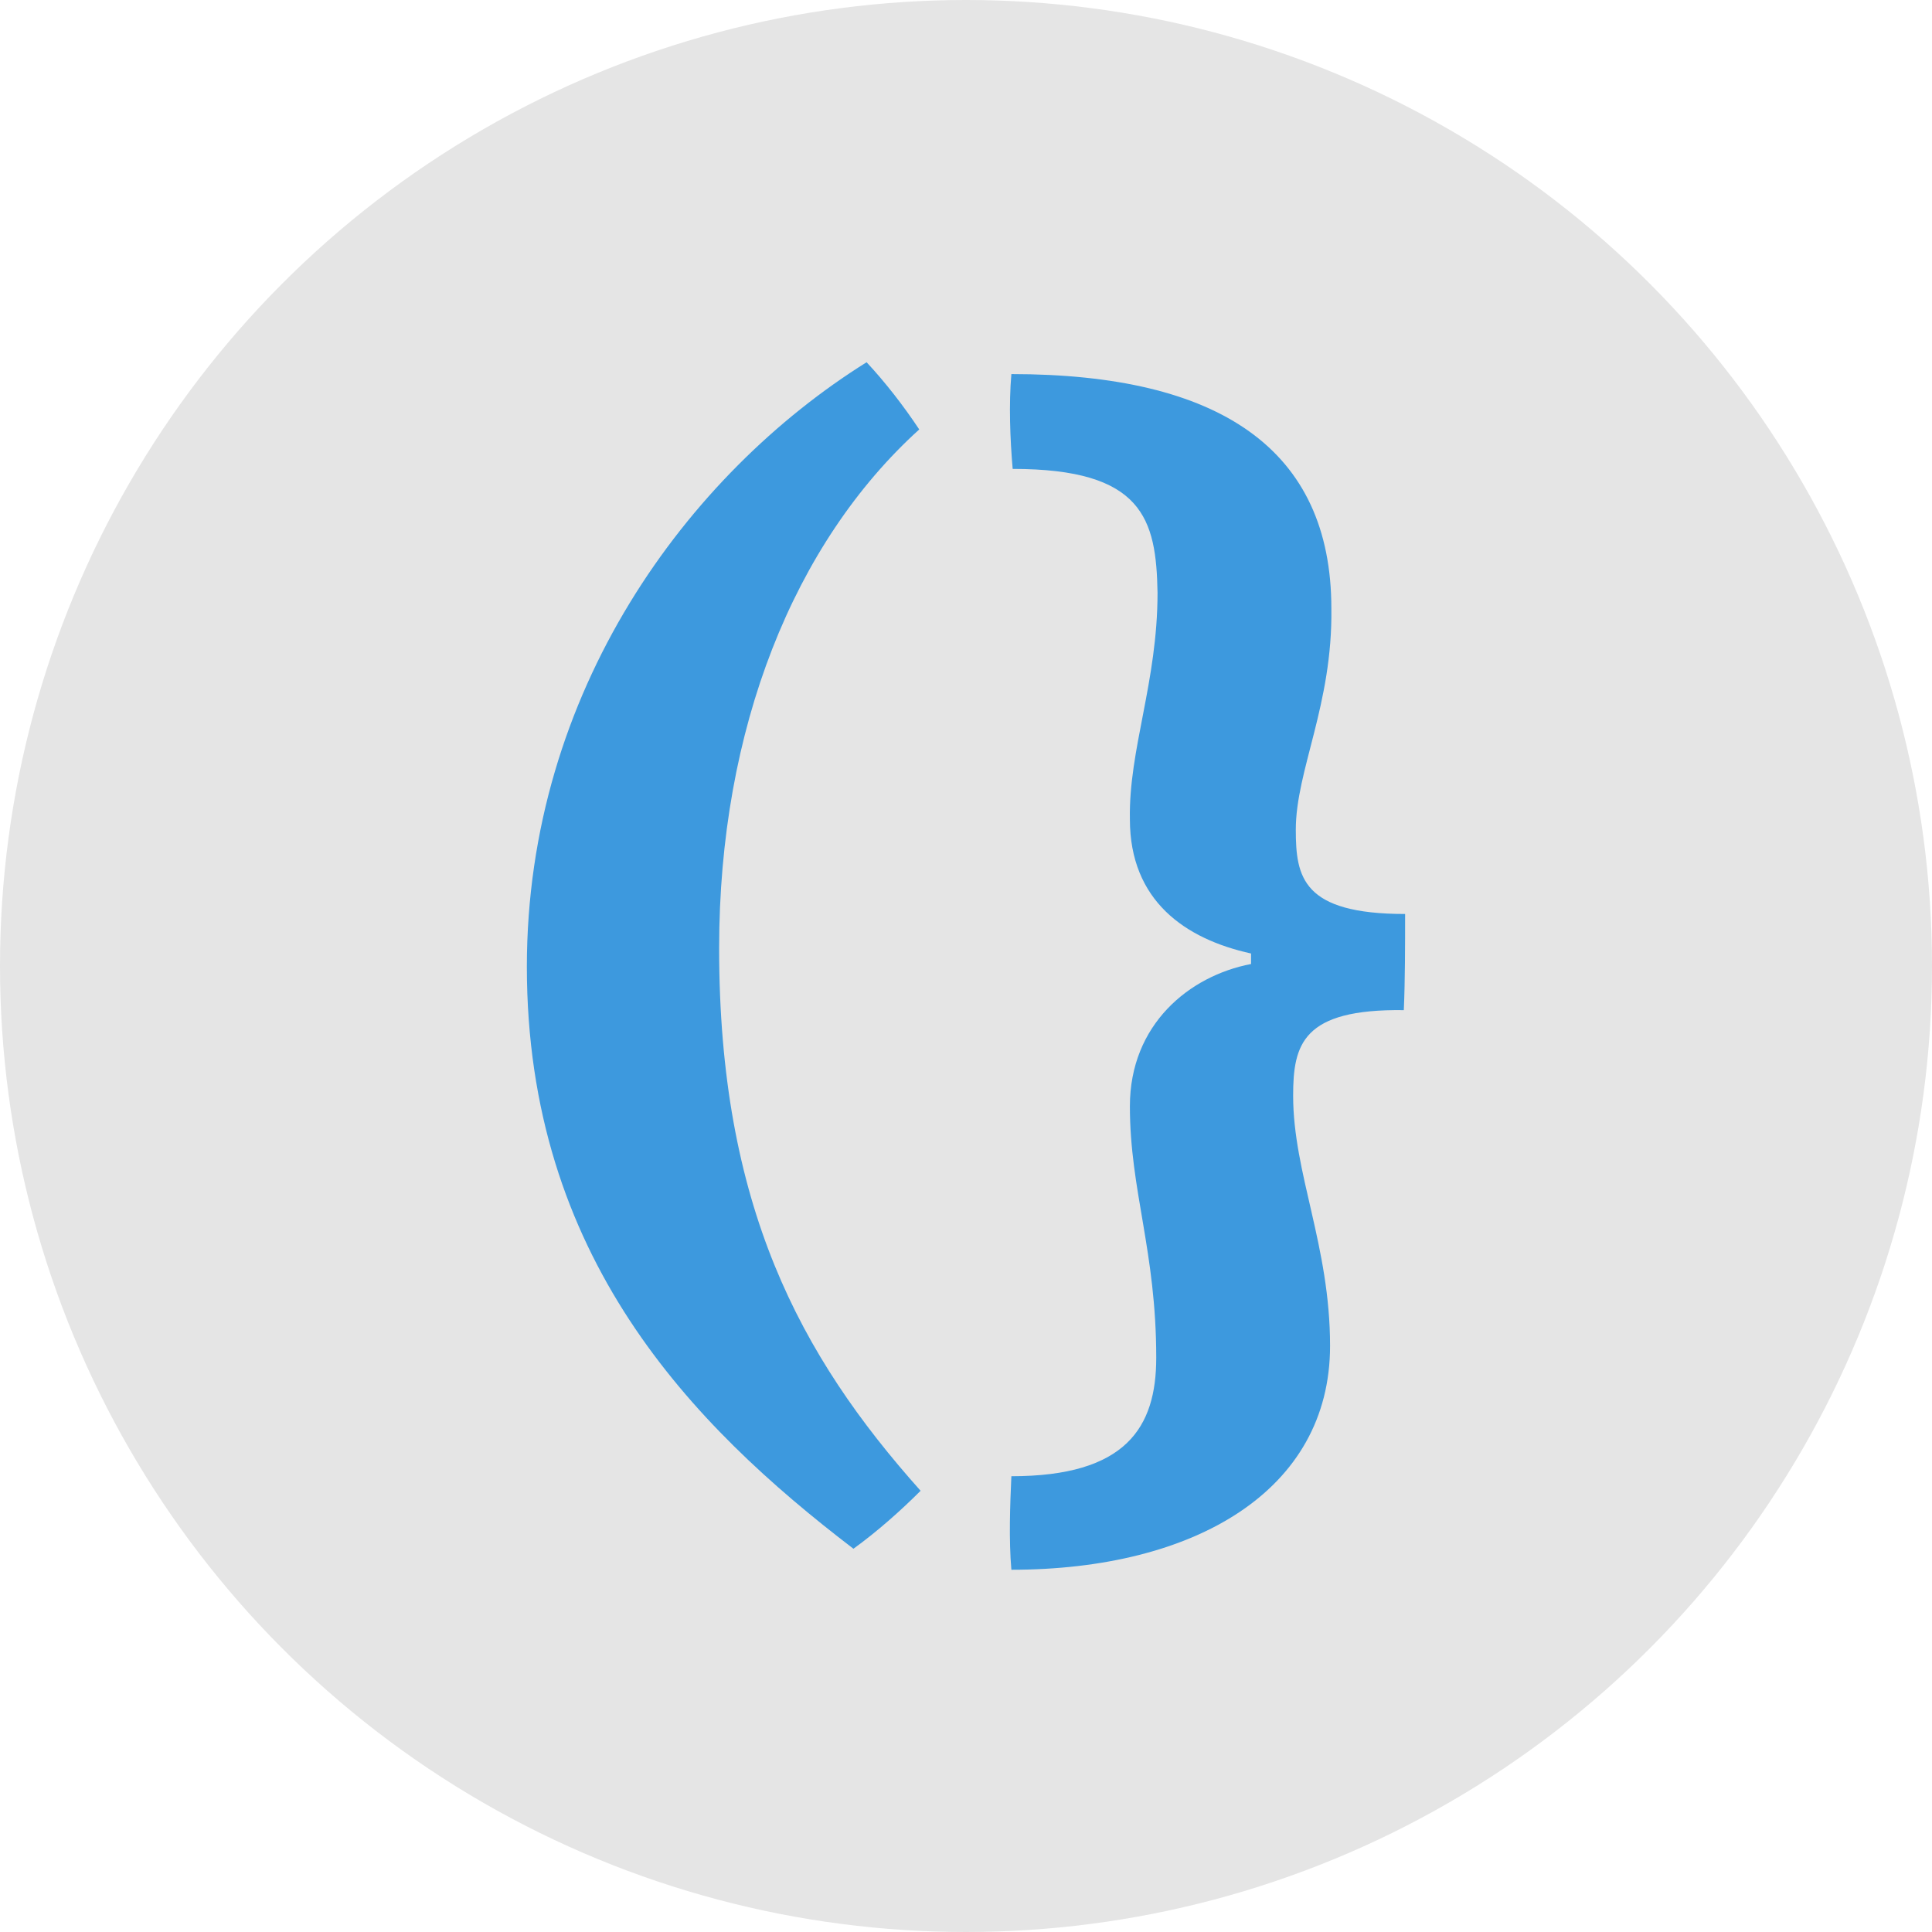 <?xml version="1.0" encoding="utf-8"?>
<!-- Generator: Adobe Illustrator 15.1.0, SVG Export Plug-In . SVG Version: 6.00 Build 0)  -->
<!DOCTYPE svg PUBLIC "-//W3C//DTD SVG 1.1//EN" "http://www.w3.org/Graphics/SVG/1.1/DTD/svg11.dtd">
<svg version="1.1" id="Ebene_1" xmlns="http://www.w3.org/2000/svg" xmlns:xlink="http://www.w3.org/1999/xlink" x="0px" y="0px"
	 width="64px" height="64px" viewBox="0 0 64 64" enable-background="new 0 0 64 64" xml:space="preserve">
<g>
	<circle fill="#E5E5E5" cx="32" cy="32" r="32"/>
	<g>
		<path fill="#3D99DE" d="M28.707,12c0.611,0.654,1.223,1.44,1.744,2.226c-4.143,3.751-6.629,9.9-6.629,17.187
			c0,8.505,2.66,13.479,6.674,17.971c-0.654,0.654-1.439,1.353-2.225,1.92c-5.365-4.1-10.818-9.685-10.818-19.28
			C17.453,22.904,22.775,15.707,28.707,12z"/>
		<path fill="#3D99DE" d="M41.443,31.586c-2.182-0.48-4.014-1.746-4.014-4.448c-0.043-2.312,0.916-4.538,0.916-7.504
			c-0.043-2.442-0.479-4.101-4.799-4.101c-0.086-1.003-0.129-2.138-0.043-3.141c6.893,0,10.6,2.487,10.6,7.764
			c0.045,3.185-1.178,5.367-1.178,7.329c0,1.571,0.219,2.792,3.621,2.792c0,1.004,0,2.226-0.043,3.185
			c-3.359-0.044-3.666,1.133-3.666,2.835c0,2.574,1.223,4.973,1.223,8.287c0,4.799-4.494,7.416-10.557,7.416
			c-0.086-1.003-0.043-2.137,0-3.098c3.795,0,4.799-1.613,4.799-3.925c0-3.533-0.873-5.54-0.873-8.331
			c0-2.706,1.963-4.32,4.014-4.712V31.586z"/>
	</g>
</g>
</svg>
